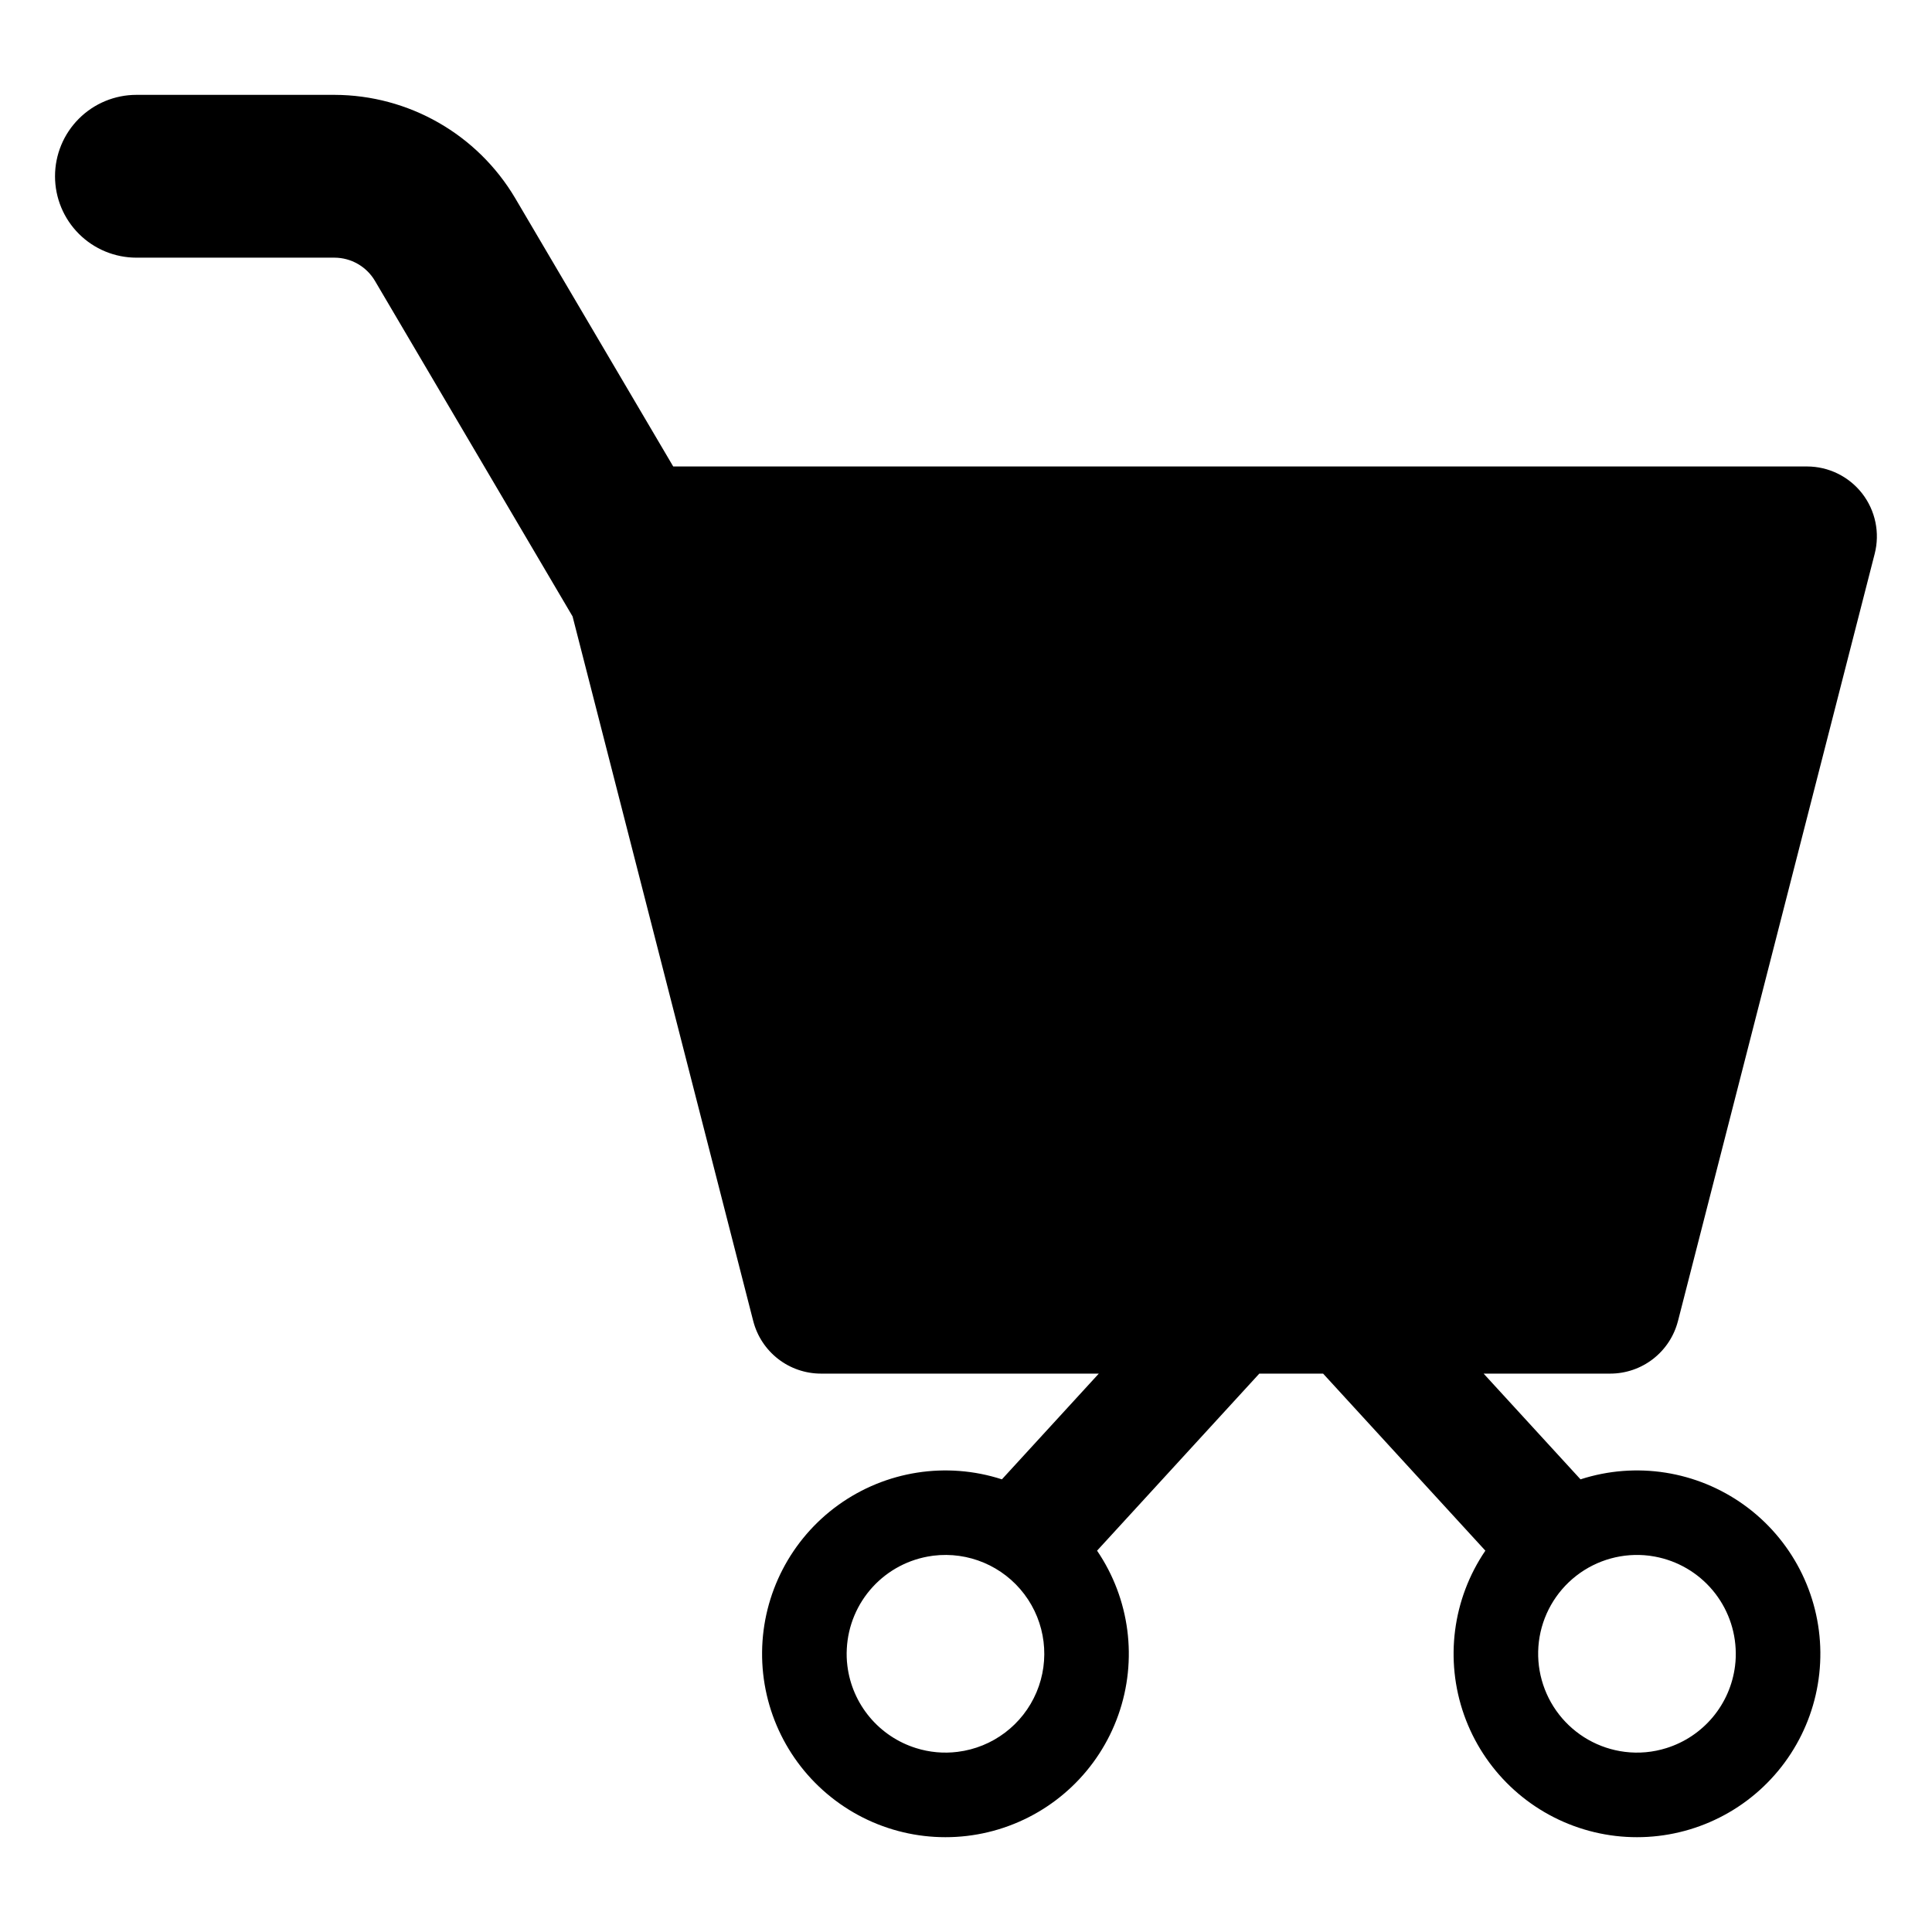 <?xml version="1.0" encoding="UTF-8"?>
<!-- Uploaded to: ICON Repo, www.iconrepo.com, Generator: ICON Repo Mixer Tools -->
<svg fill="#000000" width="800px" height="800px" version="1.1" viewBox="144 144 512 512" xmlns="http://www.w3.org/2000/svg">
 <path d="m588.68 494.09 52.133-203.33v-0.004c1.422-5.547 0.199-11.438-3.309-15.965-3.512-4.523-8.918-7.172-14.645-7.172h-300.45l-41.879-71.105c-10.023-16.93-28.219-27.328-47.895-27.375h-52.48c-5.723 0-11.211 2.273-15.254 6.32-4.047 4.043-6.32 9.531-6.32 15.254 0 5.723 2.273 11.207 6.32 15.254 4.043 4.047 9.531 6.316 15.254 6.316h52.48c4.402 0.012 8.473 2.34 10.715 6.125l52.387 88.949 47.875 186.73 0.004 0.004c1.023 3.984 3.34 7.516 6.59 10.039s7.25 3.891 11.363 3.891h73.625l-25.68 28.02c-14.711-4.762-30.812-2.234-43.363 6.805-12.547 9.035-20.043 23.508-20.191 38.969-0.148 15.465 7.074 30.074 19.449 39.348 12.371 9.277 28.422 12.109 43.223 7.629 14.801-4.481 26.586-15.738 31.738-30.32 5.156-14.578 3.062-30.742-5.637-43.527l42.996-46.922h16.906l43 46.922c-8.699 12.785-10.793 28.949-5.641 43.531 5.156 14.578 16.941 25.836 31.742 30.316 14.801 4.481 30.852 1.648 43.227-7.625 12.375-9.273 19.594-23.887 19.449-39.352-0.148-15.461-7.648-29.934-20.195-38.969-12.551-9.039-28.652-11.566-43.363-6.805l-25.68-28.02h33.551-0.004c4.117 0 8.113-1.367 11.363-3.891s5.57-6.055 6.59-10.039zm-190.9 114.17c-3.699 0.465-7.449 0.125-11.004-0.992-4.805-1.496-9.078-4.348-12.309-8.211-3.231-3.863-5.277-8.574-5.898-13.57-0.195-1.523-0.246-3.062-0.156-4.598 0.32-6.066 2.742-11.832 6.844-16.309 4.106-4.481 9.637-7.394 15.652-8.242 0.141-0.027 0.285-0.043 0.426-0.062 9.285-1.152 18.48 2.738 24.121 10.207 5.641 7.465 6.867 17.375 3.223 25.992-3.648 8.617-11.613 14.637-20.898 15.785zm154.04-29.219c0.855-6.891 4.418-13.164 9.895-17.434 5.481-4.266 12.43-6.188 19.324-5.332 0.141 0.02 0.285 0.035 0.426 0.062 6.016 0.848 11.547 3.762 15.652 8.242 4.102 4.477 6.523 10.242 6.844 16.309 0.09 1.535 0.039 3.074-0.156 4.598-0.621 4.996-2.668 9.707-5.898 13.57-3.231 3.863-7.504 6.715-12.309 8.211-3.555 1.117-7.309 1.457-11.004 0.992-6.891-0.863-13.156-4.422-17.426-9.898-4.269-5.481-6.195-12.426-5.348-19.32z"/>
</svg>